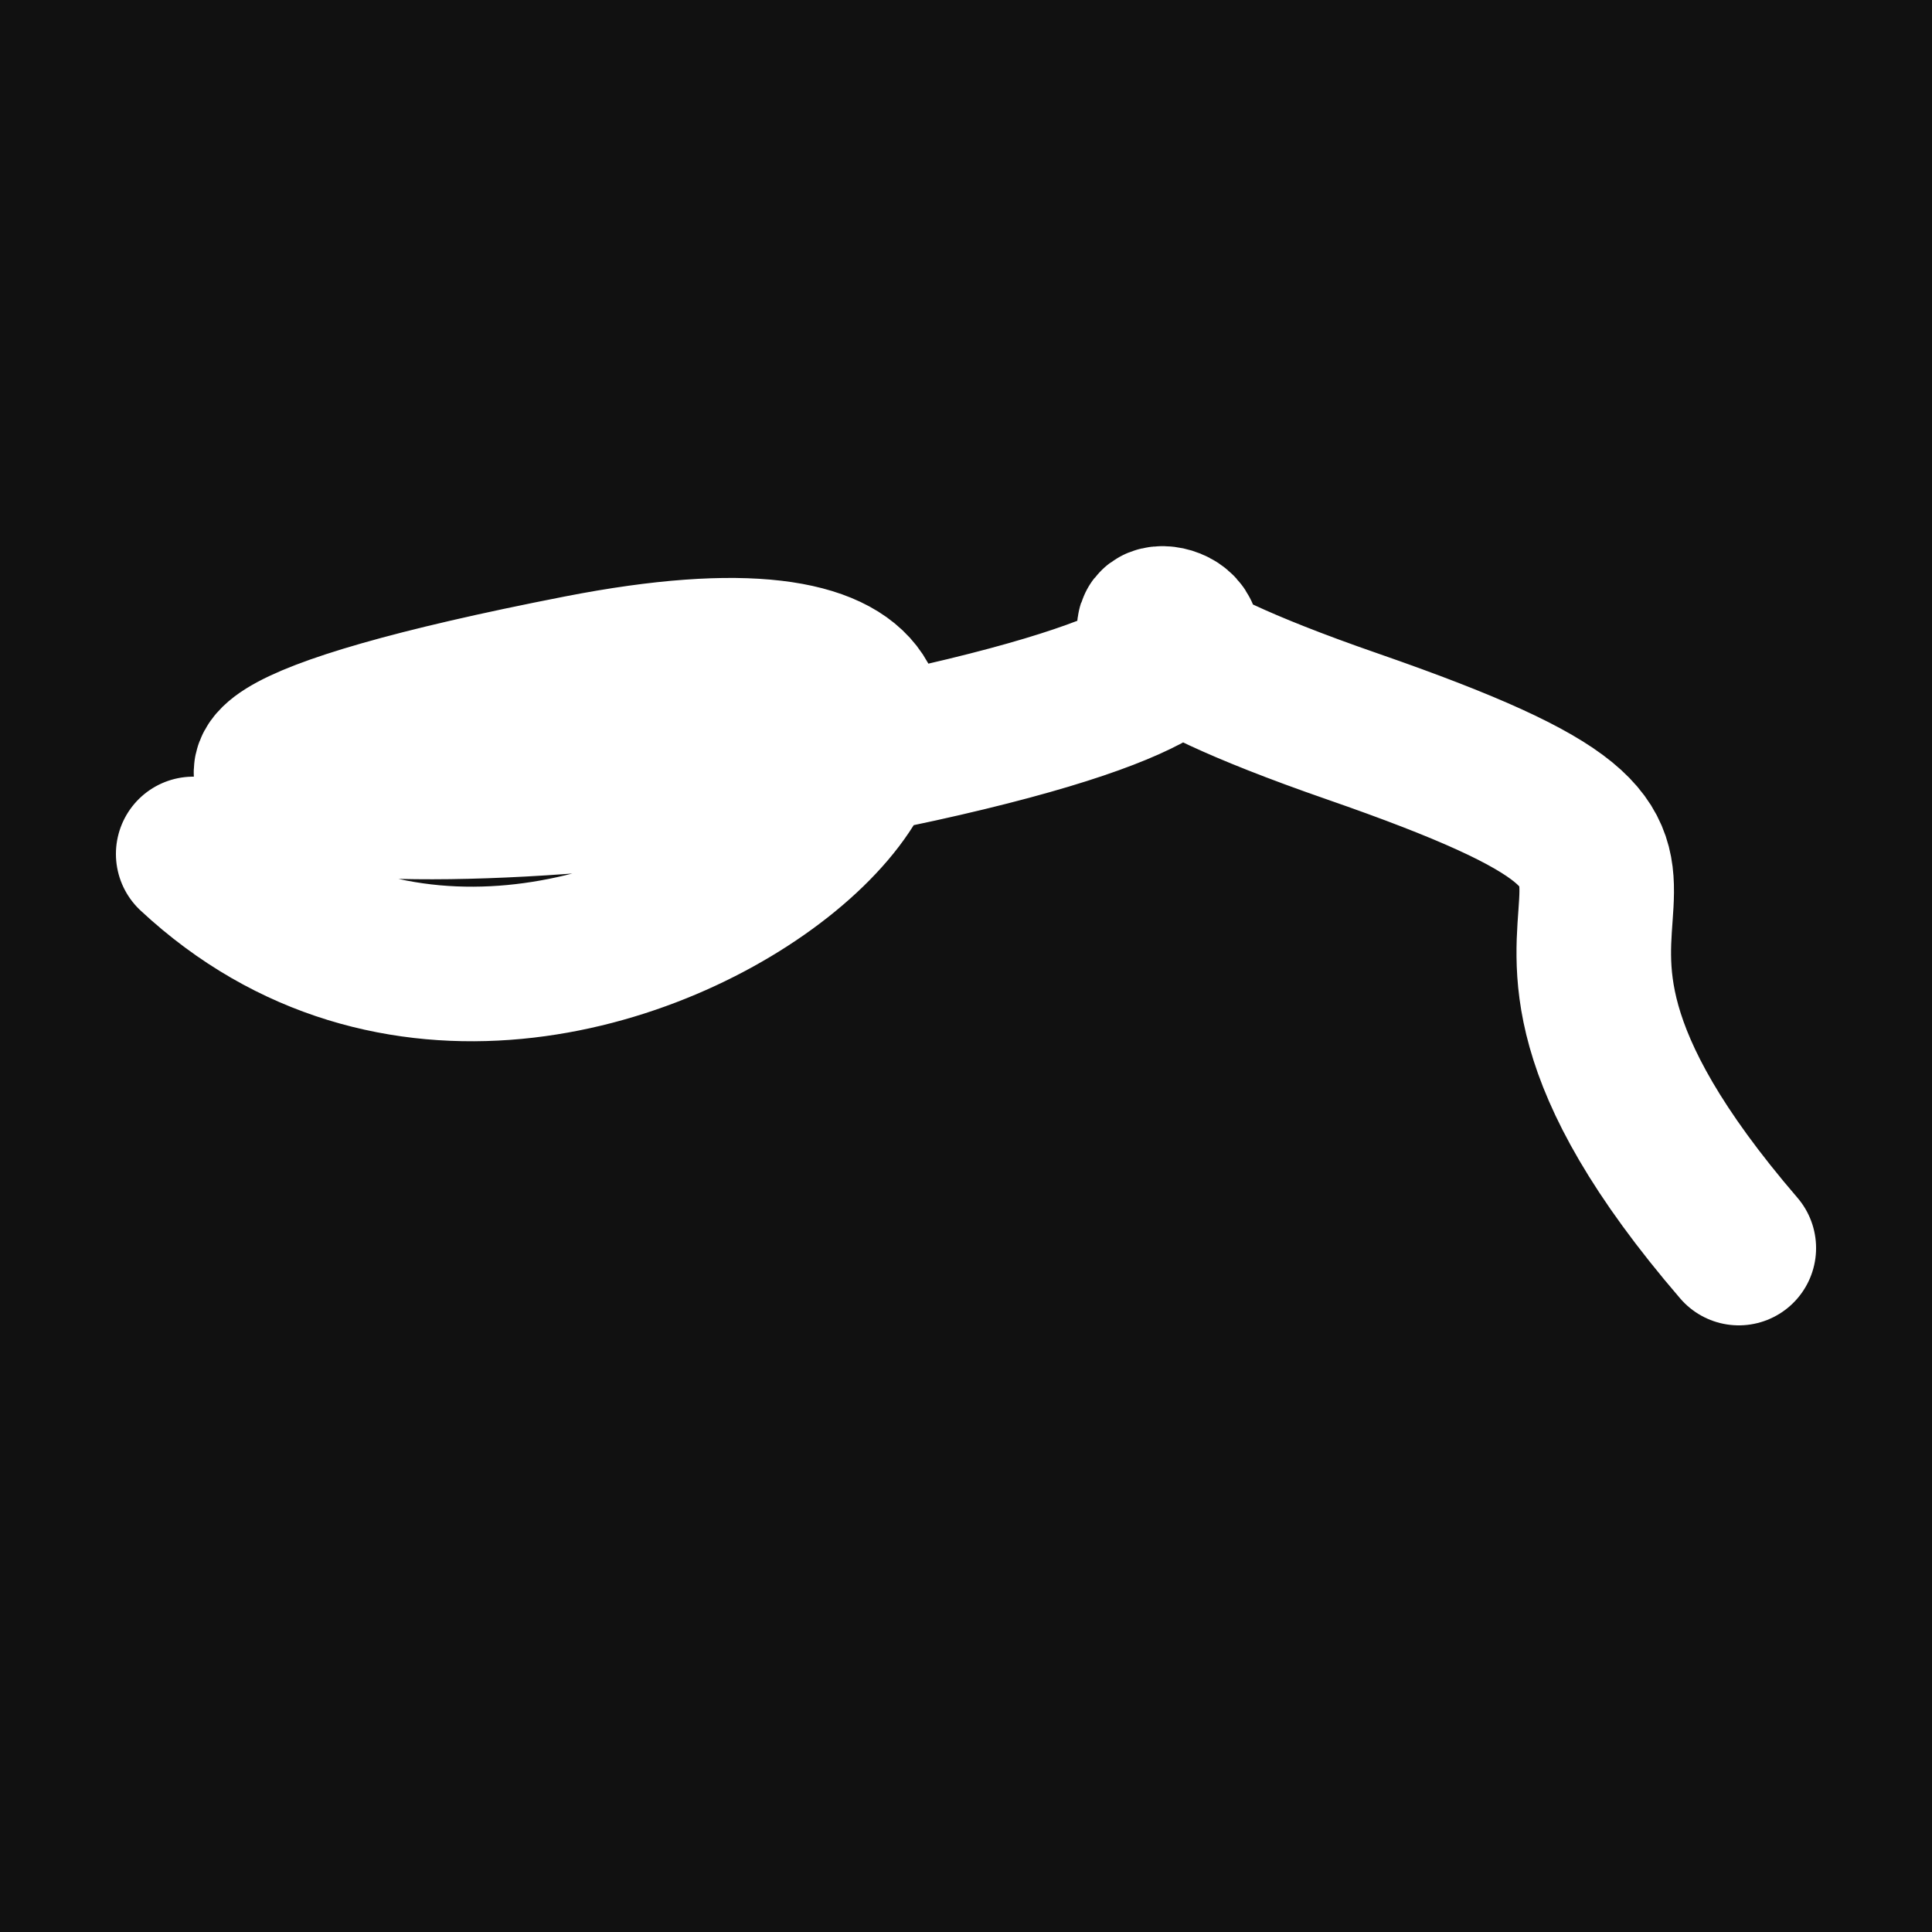 <svg xmlns="http://www.w3.org/2000/svg" version="1.2" viewBox="0 0 500 500"><rect x="0" y="0" width="500" height="500" fill="#111"><animate attributeName="fill" values="#000;#333;#000" dur="0.01s" repeatCount="indefinite"/></rect><path d="M 50,221 C 152,316 324,140 150,174 S 122,221 250,190 S 229,146 350,188 S 364,223 450,323" stroke="#fff" fill="none" stroke-width="40" stroke-linecap="round"><animate attributeName="stroke" values="#fff001;#fd1999;#99fc20" dur="0.1s" repeatCount="indefinite" calcMode="discrete"/><animate attributeName="d" values="M 50,221 C 152,316 324,140 150,174 S 122,221 250,190 S 229,146 350,188 S 364,223 450,323;M 50,321 C 226,127 135,371 150,285 S 343,369 250,221 S 290,267 350,174 S 319,250 450,314;M 50,285 C 127,152 371,324 150,221 S 114,266 250,174 S 255,204 350,190 S 250,364 450,273;M 50,221 C 152,316 324,140 150,174 S 122,221 250,190 S 229,146 350,188 S 364,223 450,323;M 50,174 C 316,319 140,138 150,190 S 314,216 250,188 S 119,146 350,248 S 223,173 450,215;M 50,190 C 319,250 138,198 150,188 S 104,193 250,248 S 323,138 350,276 S 173,265 450,196;M 50,221 C 152,316 324,140 150,174 S 122,221 250,190 S 229,146 350,188 S 364,223 450,323" dur="0.95s" calcMode="discrete" repeatCount="indefinite"/><animate attributeName="stroke-width" values="10;50;10" dur="0.7s" repeatCount="indefinite" calcMode="discrete"/></path></svg>